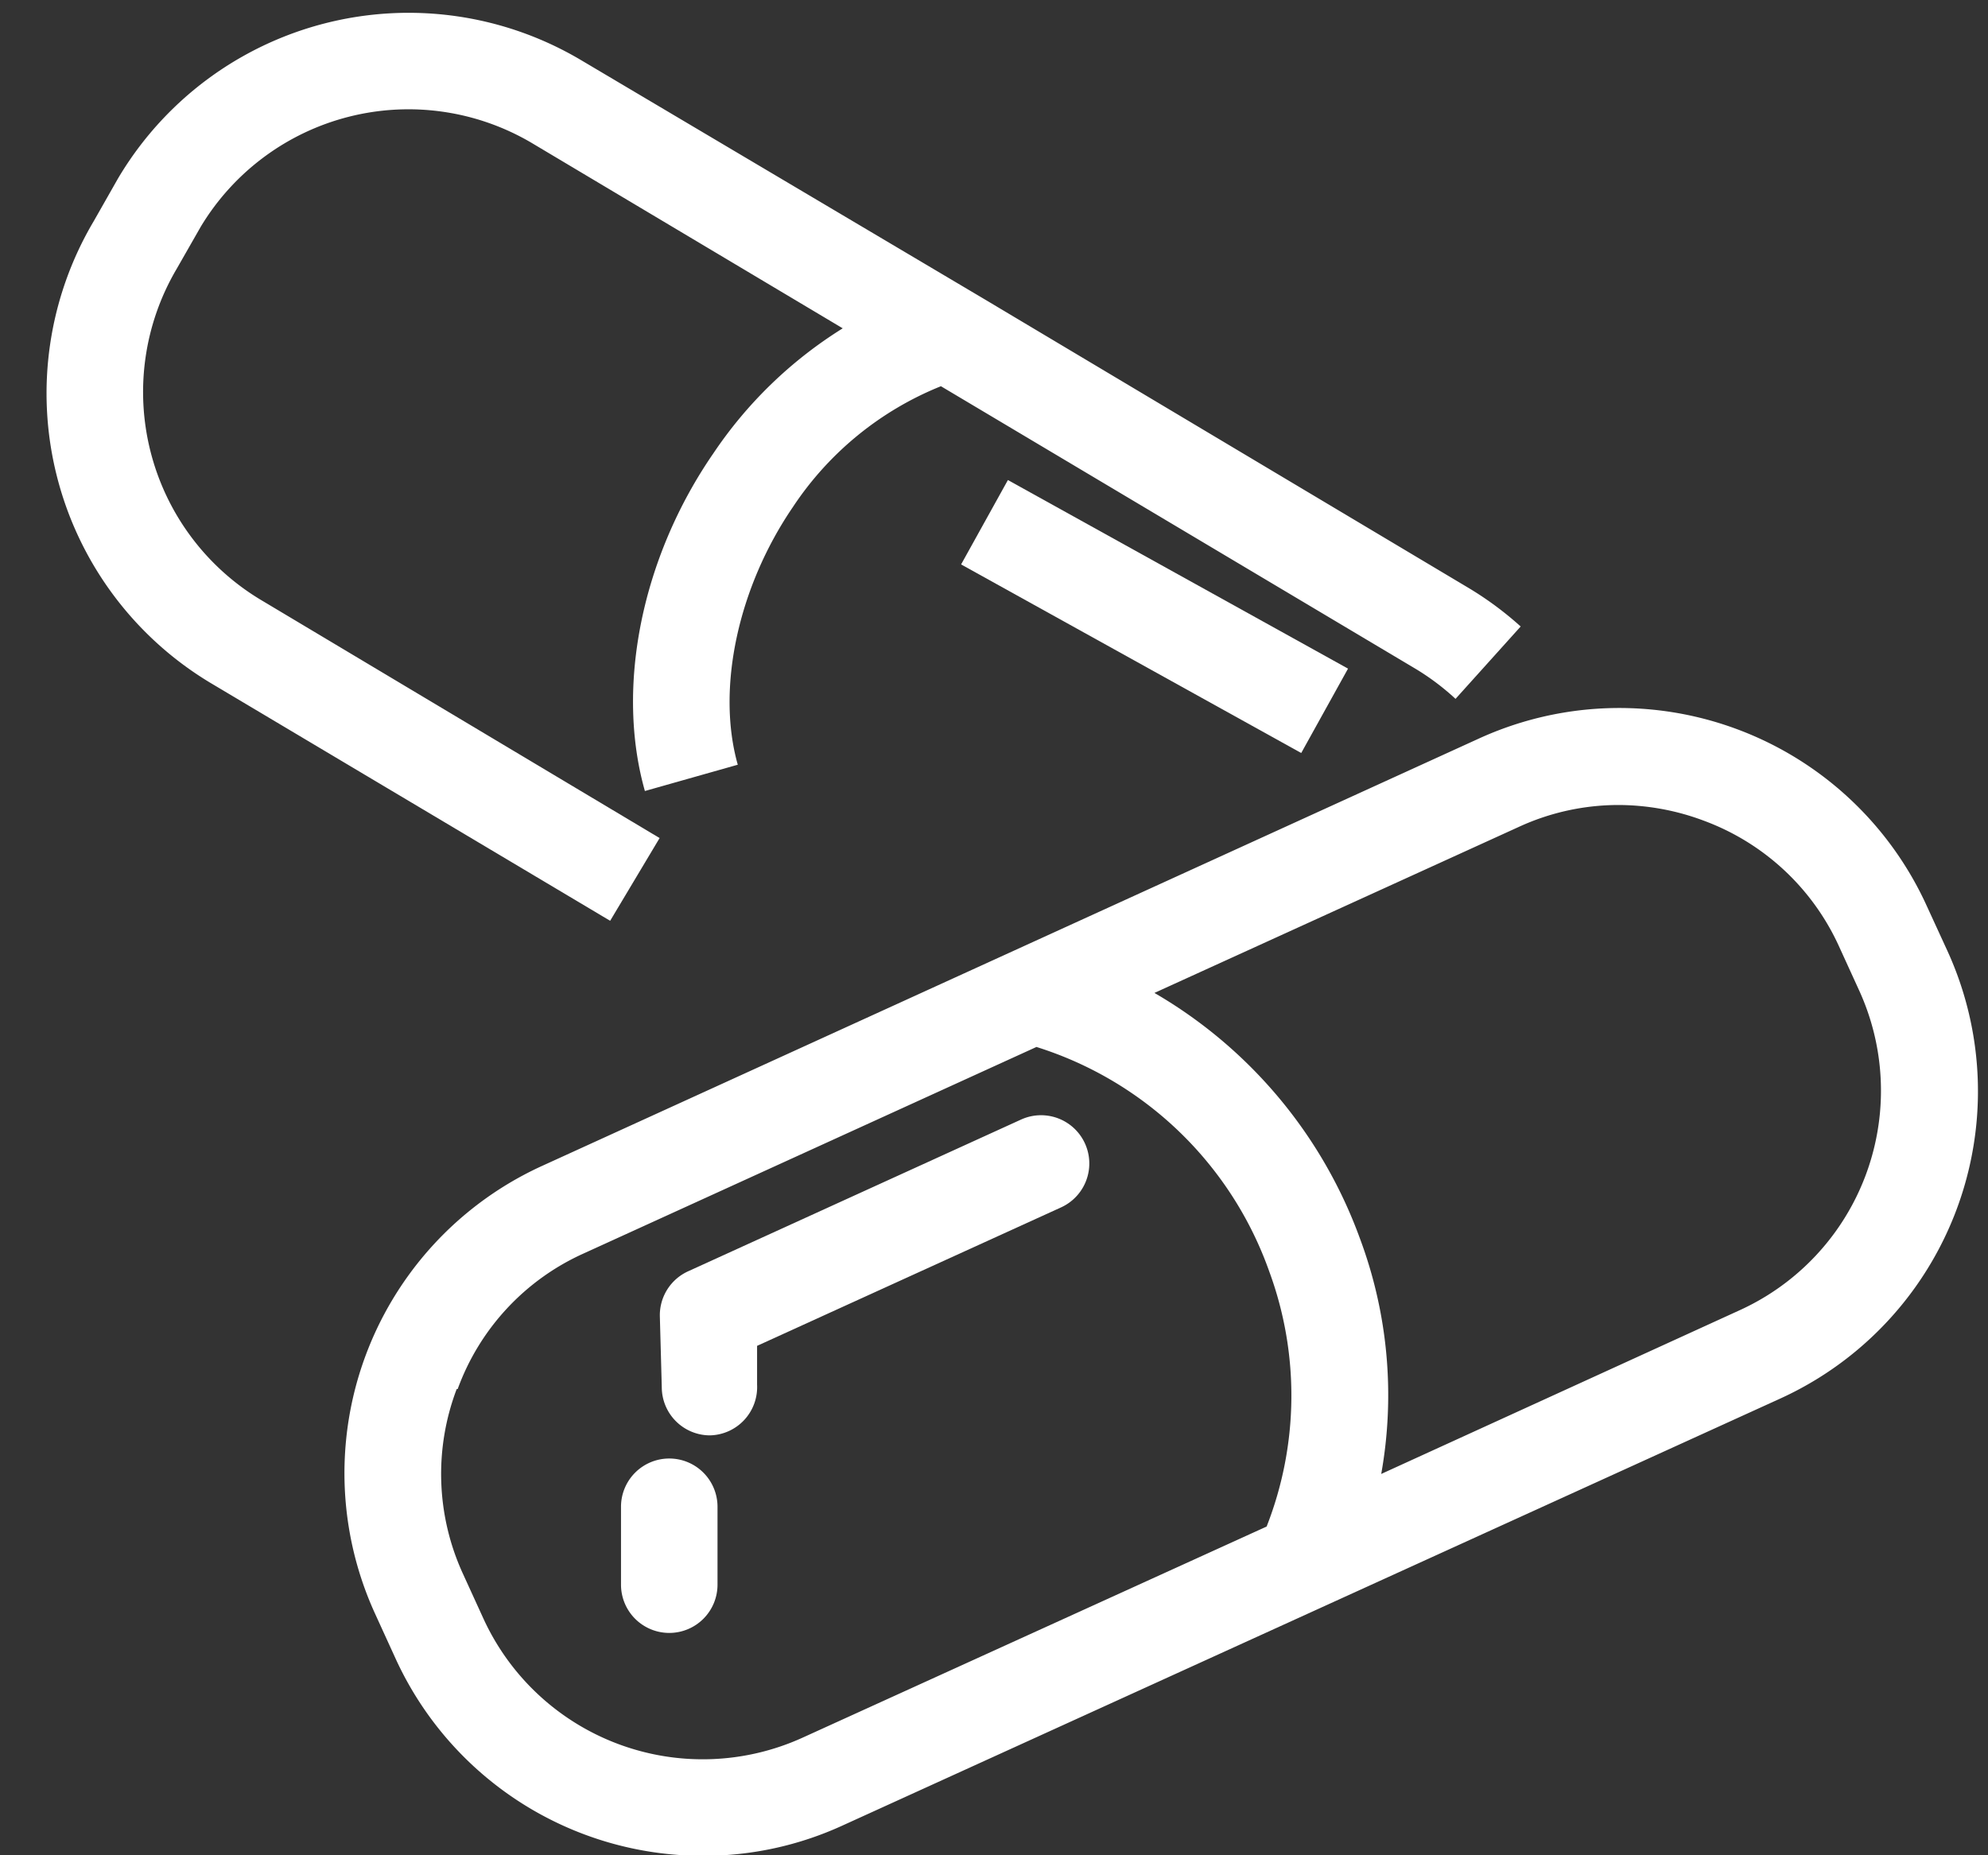 <?xml version="1.0" encoding="UTF-8" standalone="no"?><svg xmlns="http://www.w3.org/2000/svg" xmlns:xlink="http://www.w3.org/1999/xlink" data-name="Layer 3" fill="#ffffff" height="76.9" preserveAspectRatio="xMidYMid meet" version="1" viewBox="5.2 9.6 82.4 76.9" width="82.4" zoomAndPan="magnify"><rect x="5.2" y="9.6" width="82.4" height="76.9" fill="#333333" stroke="none"/><g id="change1_1"><path d="M21.59,78.34a14,14,0,0,0,12.76,8.19,13.8,13.8,0,0,0,5.78-1.26L79,67.57A14,14,0,0,0,85.91,49l-.85-1.85a14,14,0,0,0-18.55-6.94L27.67,57.93a14,14,0,0,0-6.93,18.55ZM68.17,43.87a9.87,9.87,0,0,1,4.12-.9,10.11,10.11,0,0,1,3.53.65,9.94,9.94,0,0,1,5.6,5.2l.85,1.86a10,10,0,0,1-5,13.25L62.45,70.7a18.56,18.56,0,0,0-.89-9.78,19.45,19.45,0,0,0-8.51-10.16Zm-44,23.31a9.86,9.86,0,0,1,5.2-5.61L48.16,53a15,15,0,0,1,9.65,9.31,14.88,14.88,0,0,1-.11,10.57L38.47,81.63a10,10,0,0,1-13.24-4.95l-.85-1.86A9.92,9.92,0,0,1,24.13,67.18Z"/></g><g id="change1_2"><path d="M34.58,69.1h.06A2,2,0,0,0,36.58,67l0-1.61,12.6-5.74a2,2,0,1,0-1.66-3.64l-13.8,6.29a2,2,0,0,0-1.17,1.87l.08,2.94A2,2,0,0,0,34.58,69.1Z"/></g><g id="change1_3"><path d="M32.94,77.29h0a2,2,0,0,0,2-2l0-3.23a2,2,0,0,0-2-2h0a2,2,0,0,0-2,2l0,3.23A2,2,0,0,0,32.94,77.29Z"/></g><g id="change1_4"><path d="M65.53,38.57l2.7-3A13.88,13.88,0,0,0,66,33.93L46,22,29.28,12.09A14,14,0,0,0,10.09,17l-1,1.76A14,14,0,0,0,13.91,37.9l16.58,9.87,2.05-3.43L16,34.46a10.05,10.05,0,0,1-3.48-13.71l1-1.75a10.05,10.05,0,0,1,13.71-3.48l12.9,7.69a17.76,17.76,0,0,0-5.36,5.18c-3,4.35-4.05,9.73-2.84,14l3.85-1.09c-.89-3.14,0-7.34,2.29-10.69a13.32,13.32,0,0,1,6.13-5l19.7,11.73A10.2,10.2,0,0,1,65.53,38.57Z"/></g><g id="change1_5"><path d="M51.05 27.1H55.05V43.22H51.05z" transform="rotate(-60.99 53.05 35.154)"/></g></svg>